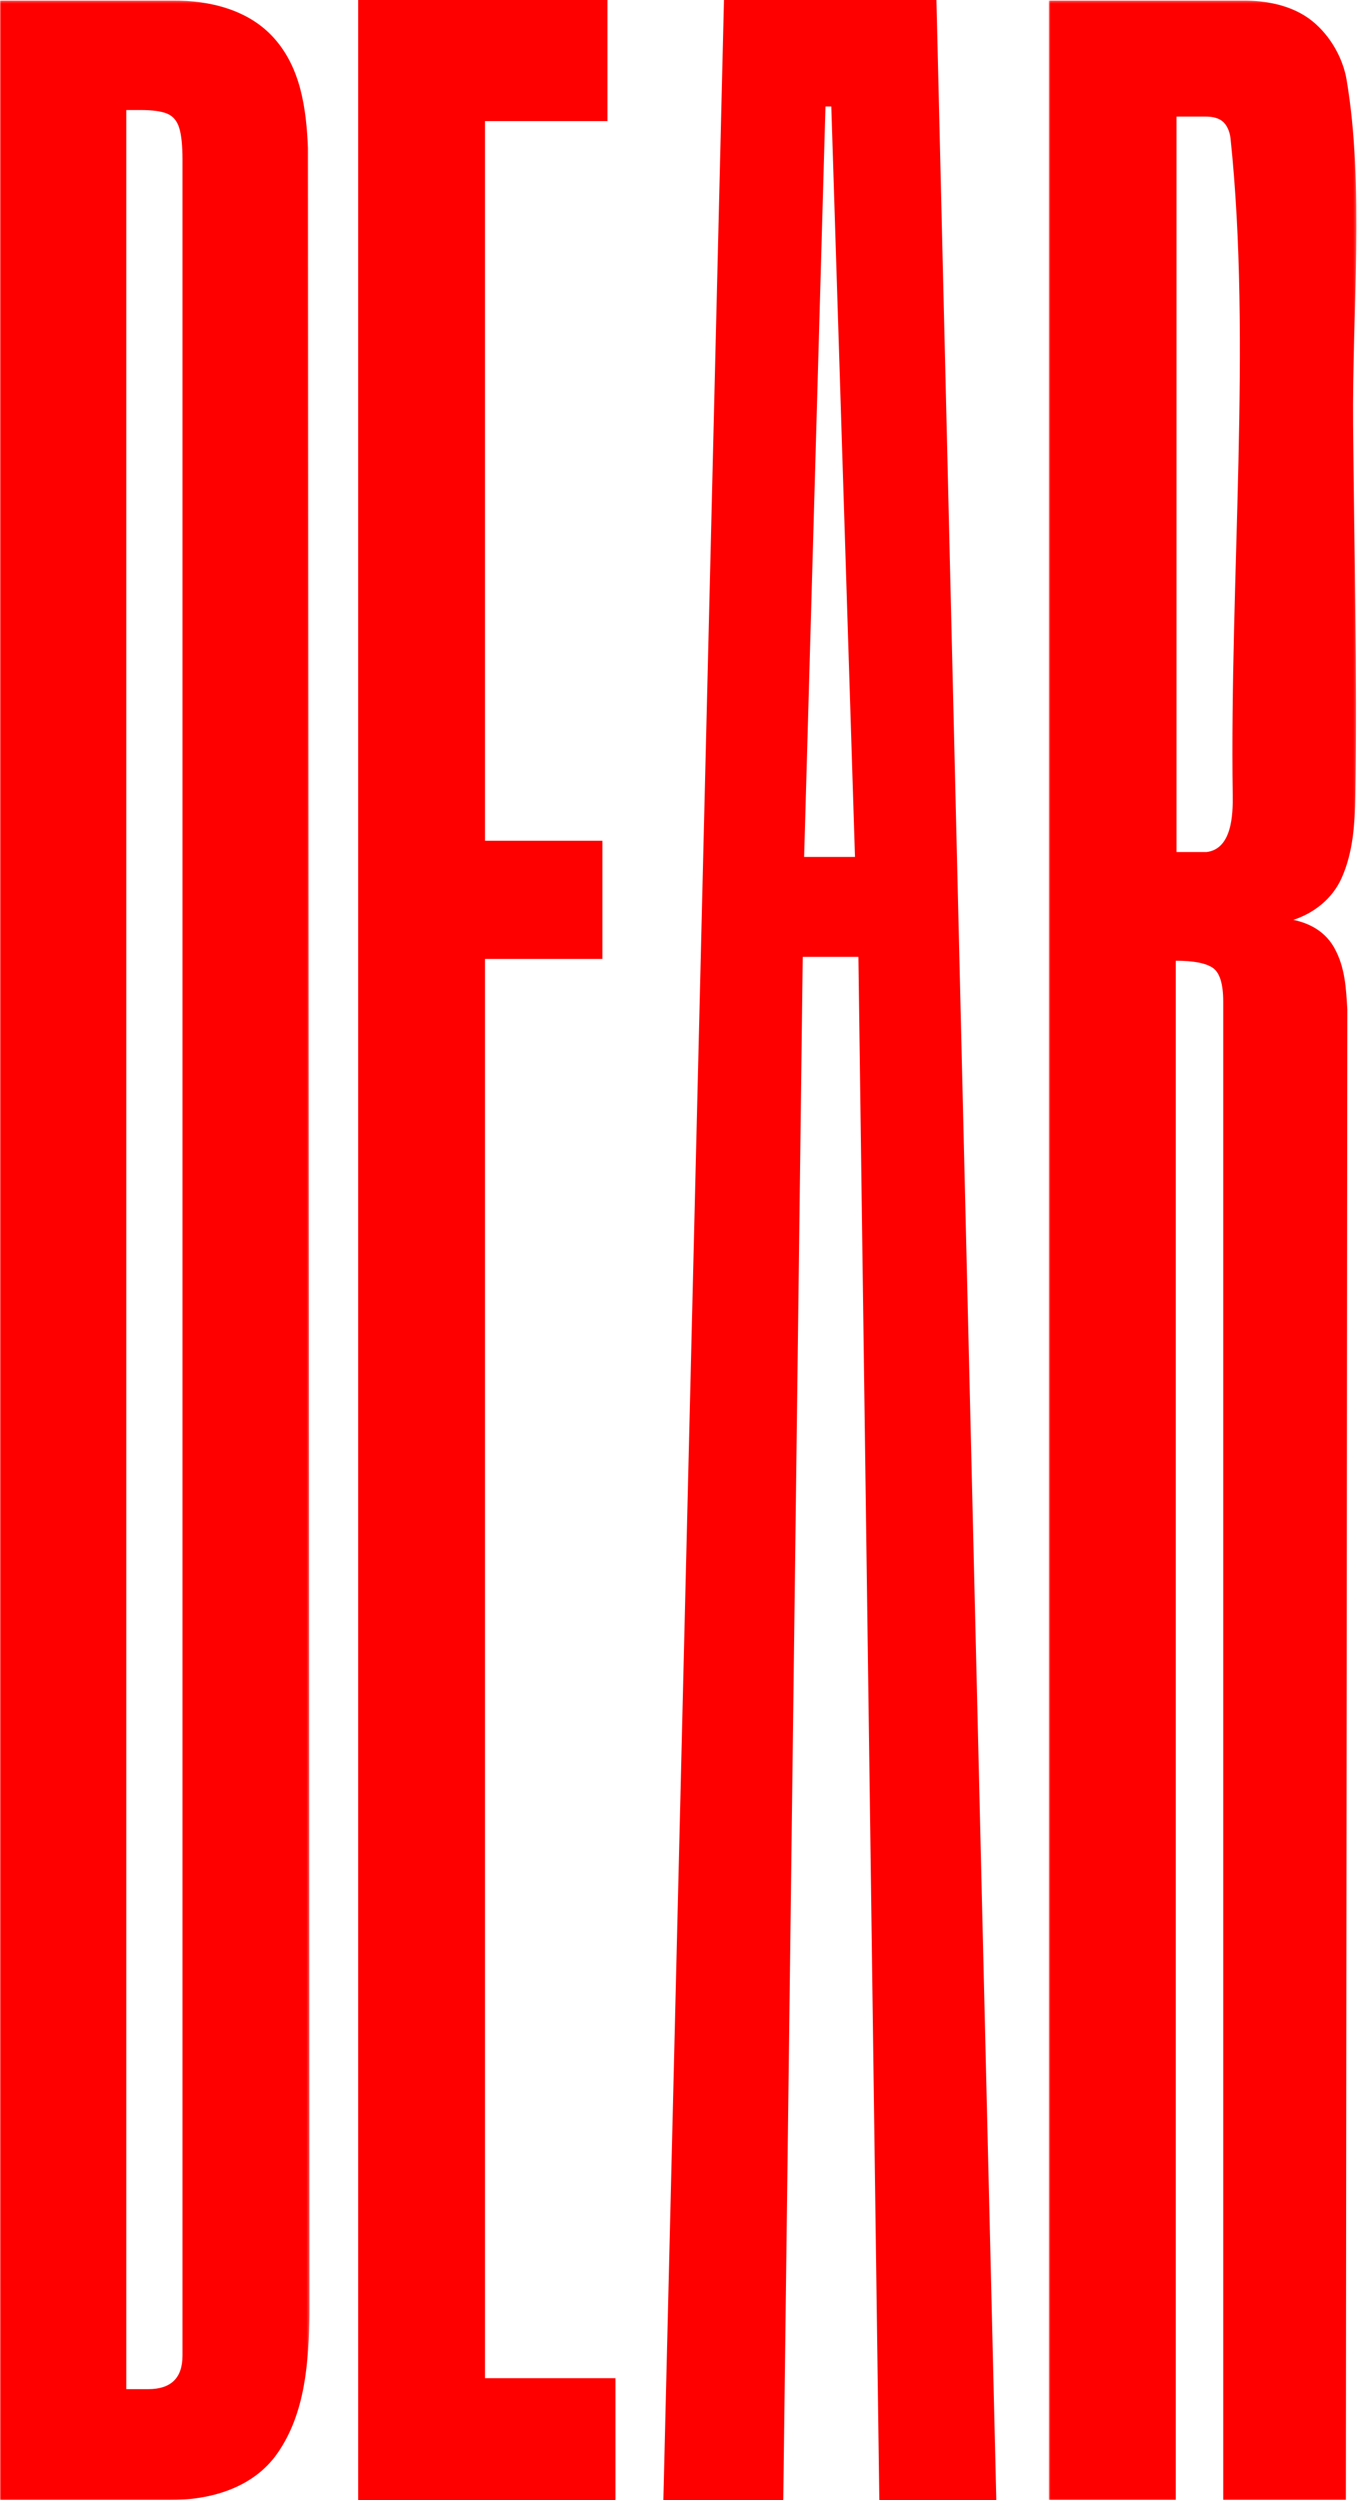 <?xml version="1.0" encoding="UTF-8" standalone="no"?>
<svg width="538px" height="991px" viewBox="0 0 538 991" version="1.1" xmlns="http://www.w3.org/2000/svg" xmlns:xlink="http://www.w3.org/1999/xlink">
    <!-- Generator: Sketch 46.2 (44496) - http://www.bohemiancoding.com/sketch -->
    <title>Page 1</title>
    <desc>Created with Sketch.</desc>
    <defs>
        <polygon id="path-1" points="8.03921569e-05 991 122.711 991 122.711 0.24 8.03921569e-05 0.24"></polygon>
        <polygon id="path-3" points="122.755 0.236 0.794 0.236 0.794 990.998 122.755 990.998"></polygon>
    </defs>
    <g id="Page-1" stroke="none" stroke-width="1" fill="none" fill-rule="evenodd">
        <g id="About_Me-v1" transform="translate(-243, -890)">
            <g id="Page-1" transform="translate(243, 890)">
                <g id="Group-3">
                    <mask id="mask-2" fill="white">
                        <use xlink:href="#path-1"></use>
                    </mask>
                    <g id="Clip-2"></g>
                    <path d="M58.751,947.053 C67.817,947.053 72.353,942.621 72.353,933.754 L72.353,63.269 C72.353,57.681 71.92,53.488 71.051,50.692 C70.184,47.901 68.59,46.018 66.275,45.055 C63.963,44.091 60.388,43.609 55.567,43.609 L50.068,43.609 L50.068,947.053 L58.751,947.053 Z M8.03921569e-05,0.243 L68.591,0.243 C83.128,0.125 98.532,3.867 108.529,14.987 C119.37,27.046 121.358,43.057 122.132,58.643 C122.325,344.854 122.518,631.064 122.711,917.275 C122.356,936.193 121.15,956.472 109.977,972.495 C100.289,986.387 83.114,991.121 66.854,990.998 L8.03921569e-05,990.998 L8.03921569e-05,0.243 Z" id="Fill-1" fill="#FF0000" mask="url(#mask-2)"></path>
                </g>
                <polygon id="Fill-4" fill="#FF0000" points="142 991 142 0 240.839 0 240.839 48.004 192.281 48.004 192.281 333.276 238.827 333.276 238.827 380.124 192.281 380.124 192.281 942.707 244 942.707 244 991"></polygon>
                <path d="M318.804,339.684 L338.97,339.684 C335.84,240.529 332.71,141.375 329.579,42.22 L327.264,42.22 C324.444,141.375 321.624,240.529 318.804,339.684 L318.804,339.684 Z M263,991 L287.026,0 L371.263,0 C379.175,330.333 387.088,660.667 395,991 L348.62,991 C345.854,787.1 343.087,583.201 340.321,379.302 L318.257,379.302 C315.684,583.201 313.111,787.1 310.538,991 L263,991 Z" id="Fill-6" fill="#FF0000"></path>
                <g id="Group-10" transform="translate(415, 0)">
                    <mask id="mask-4" fill="white">
                        <use xlink:href="#path-3"></use>
                    </mask>
                    <g id="Clip-9"></g>
                    <path d="M63.308,337.755 C73.432,336.55 73.839,322.925 73.727,315.205 C72.486,229.745 81.297,135.028 72.859,54.884 C72.535,51.808 71.216,49.341 69.675,48.09 C68.133,46.838 65.912,46.211 63.019,46.211 L51.441,46.211 L51.441,337.755 L63.308,337.755 Z M0.794,0.243 L77.199,0.243 C87.094,0.104 97.657,2.147 105.417,8.482 C112.473,14.243 117.44,23.113 118.874,31.611 C125.991,73.77 121.063,123.367 121.454,168.405 C121.879,217.337 123.139,267.157 122.347,315.205 C122.165,326.287 121.529,337.776 116.849,348.163 C113.249,356.152 106.073,361.923 97.748,364.642 C105.272,366.187 110.852,369.984 114.1,375.917 C118.271,383.539 118.654,391.594 119.164,400.203 C118.972,597.135 118.779,794.066 118.586,990.998 L69.964,990.998 L69.964,397.022 C69.964,390.085 68.611,385.648 65.912,383.724 C63.212,381.798 58.288,380.832 51.153,380.832 L51.153,990.998 L0.794,990.998 L0.794,0.243 Z" id="Fill-8" fill="#FF0000" mask="url(#mask-4)"></path>
                </g>
            </g>
        </g>
    </g>
</svg>